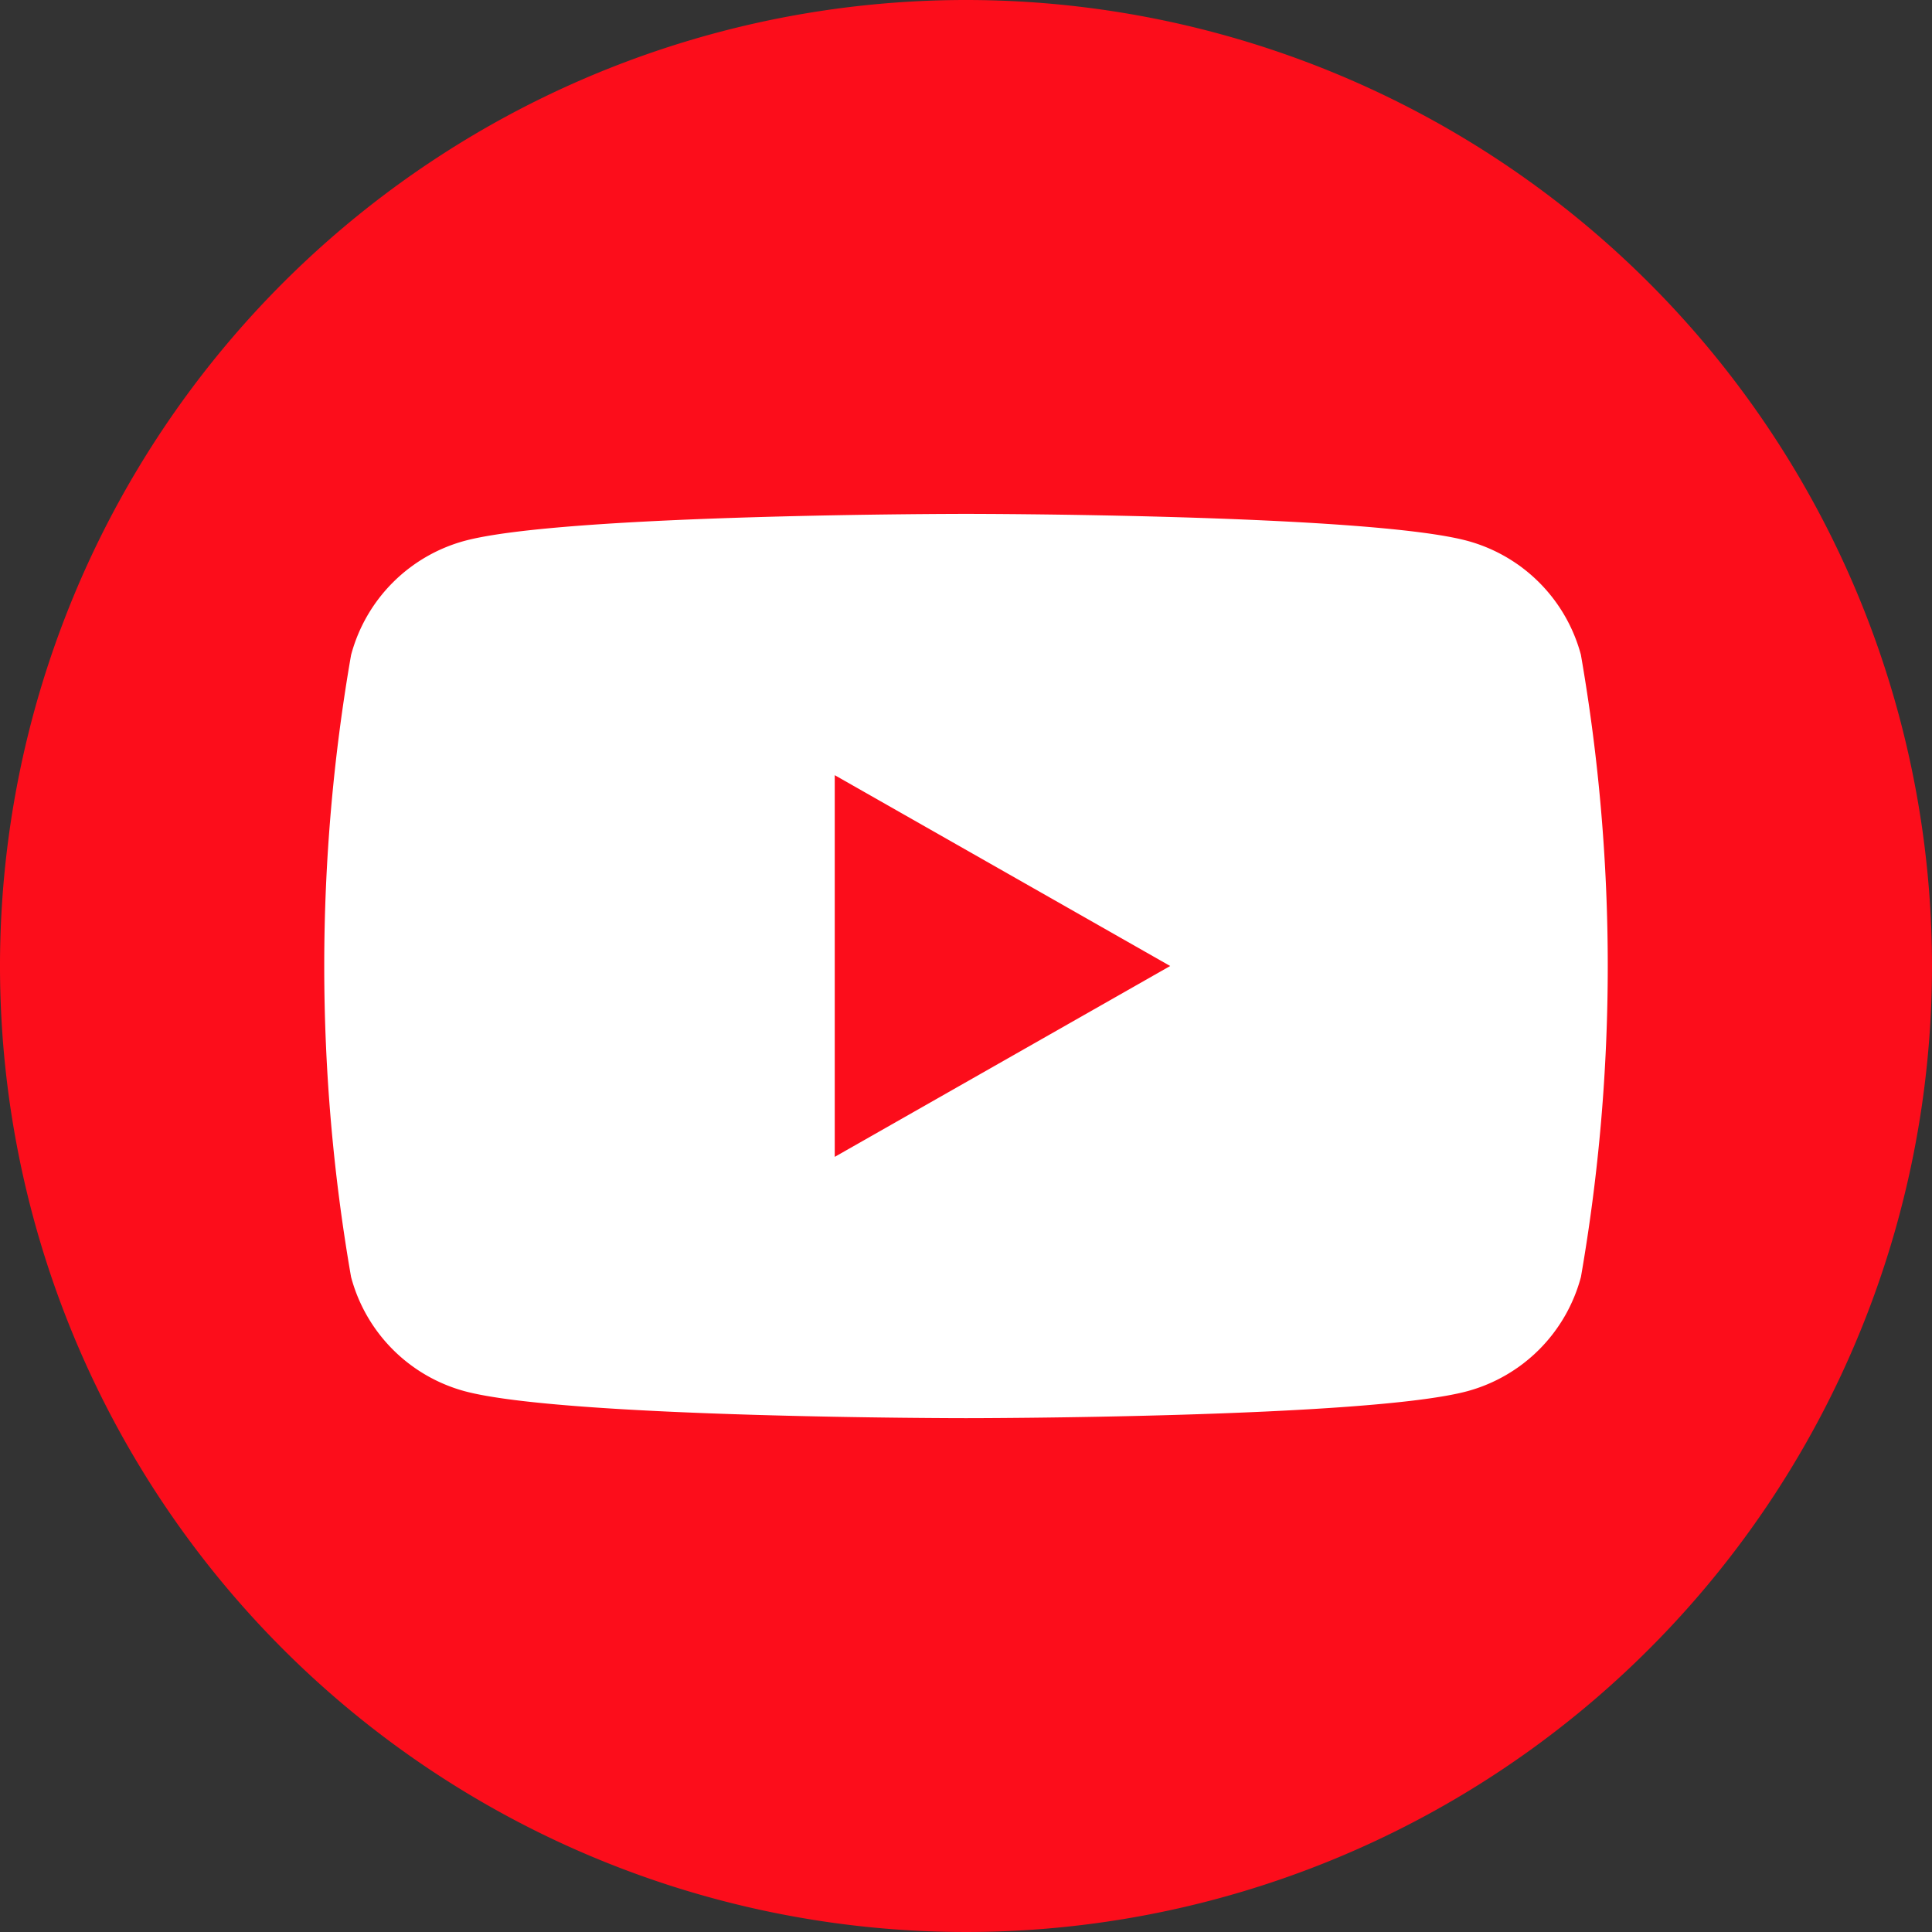 <svg xmlns="http://www.w3.org/2000/svg" xmlns:xlink="http://www.w3.org/1999/xlink" width="48" height="48" viewBox="0 0 48 48"><rect x="0" y="0" width="48" height="48" fill="#333333" stroke="none"/><defs><clipPath id="a"><rect width="48" height="48" fill="#fc0d1b"/></clipPath></defs><g clip-path="url(#a)"><g style="isolation:isolate"><g clip-path="url(#a)"><path d="M48,24A24,24,0,1,1,24,0,24,24,0,0,1,48,24" fill="#fc0d1b"/></g></g><path d="M272.9,386.508a4.007,4.007,0,0,0-2.819-2.837C267.593,383,257.621,383,257.621,383s-9.972,0-12.459.671a4.007,4.007,0,0,0-2.819,2.837,45.114,45.114,0,0,0,0,15.45,4.007,4.007,0,0,0,2.819,2.838c2.487.671,12.459.671,12.459.671s9.972,0,12.459-.671a4.007,4.007,0,0,0,2.819-2.838,45.113,45.113,0,0,0,0-15.45M254.36,398.975v-9.483l8.334,4.741Z" transform="translate(-233.621 -370.233)" fill="#fff"/></g></svg>